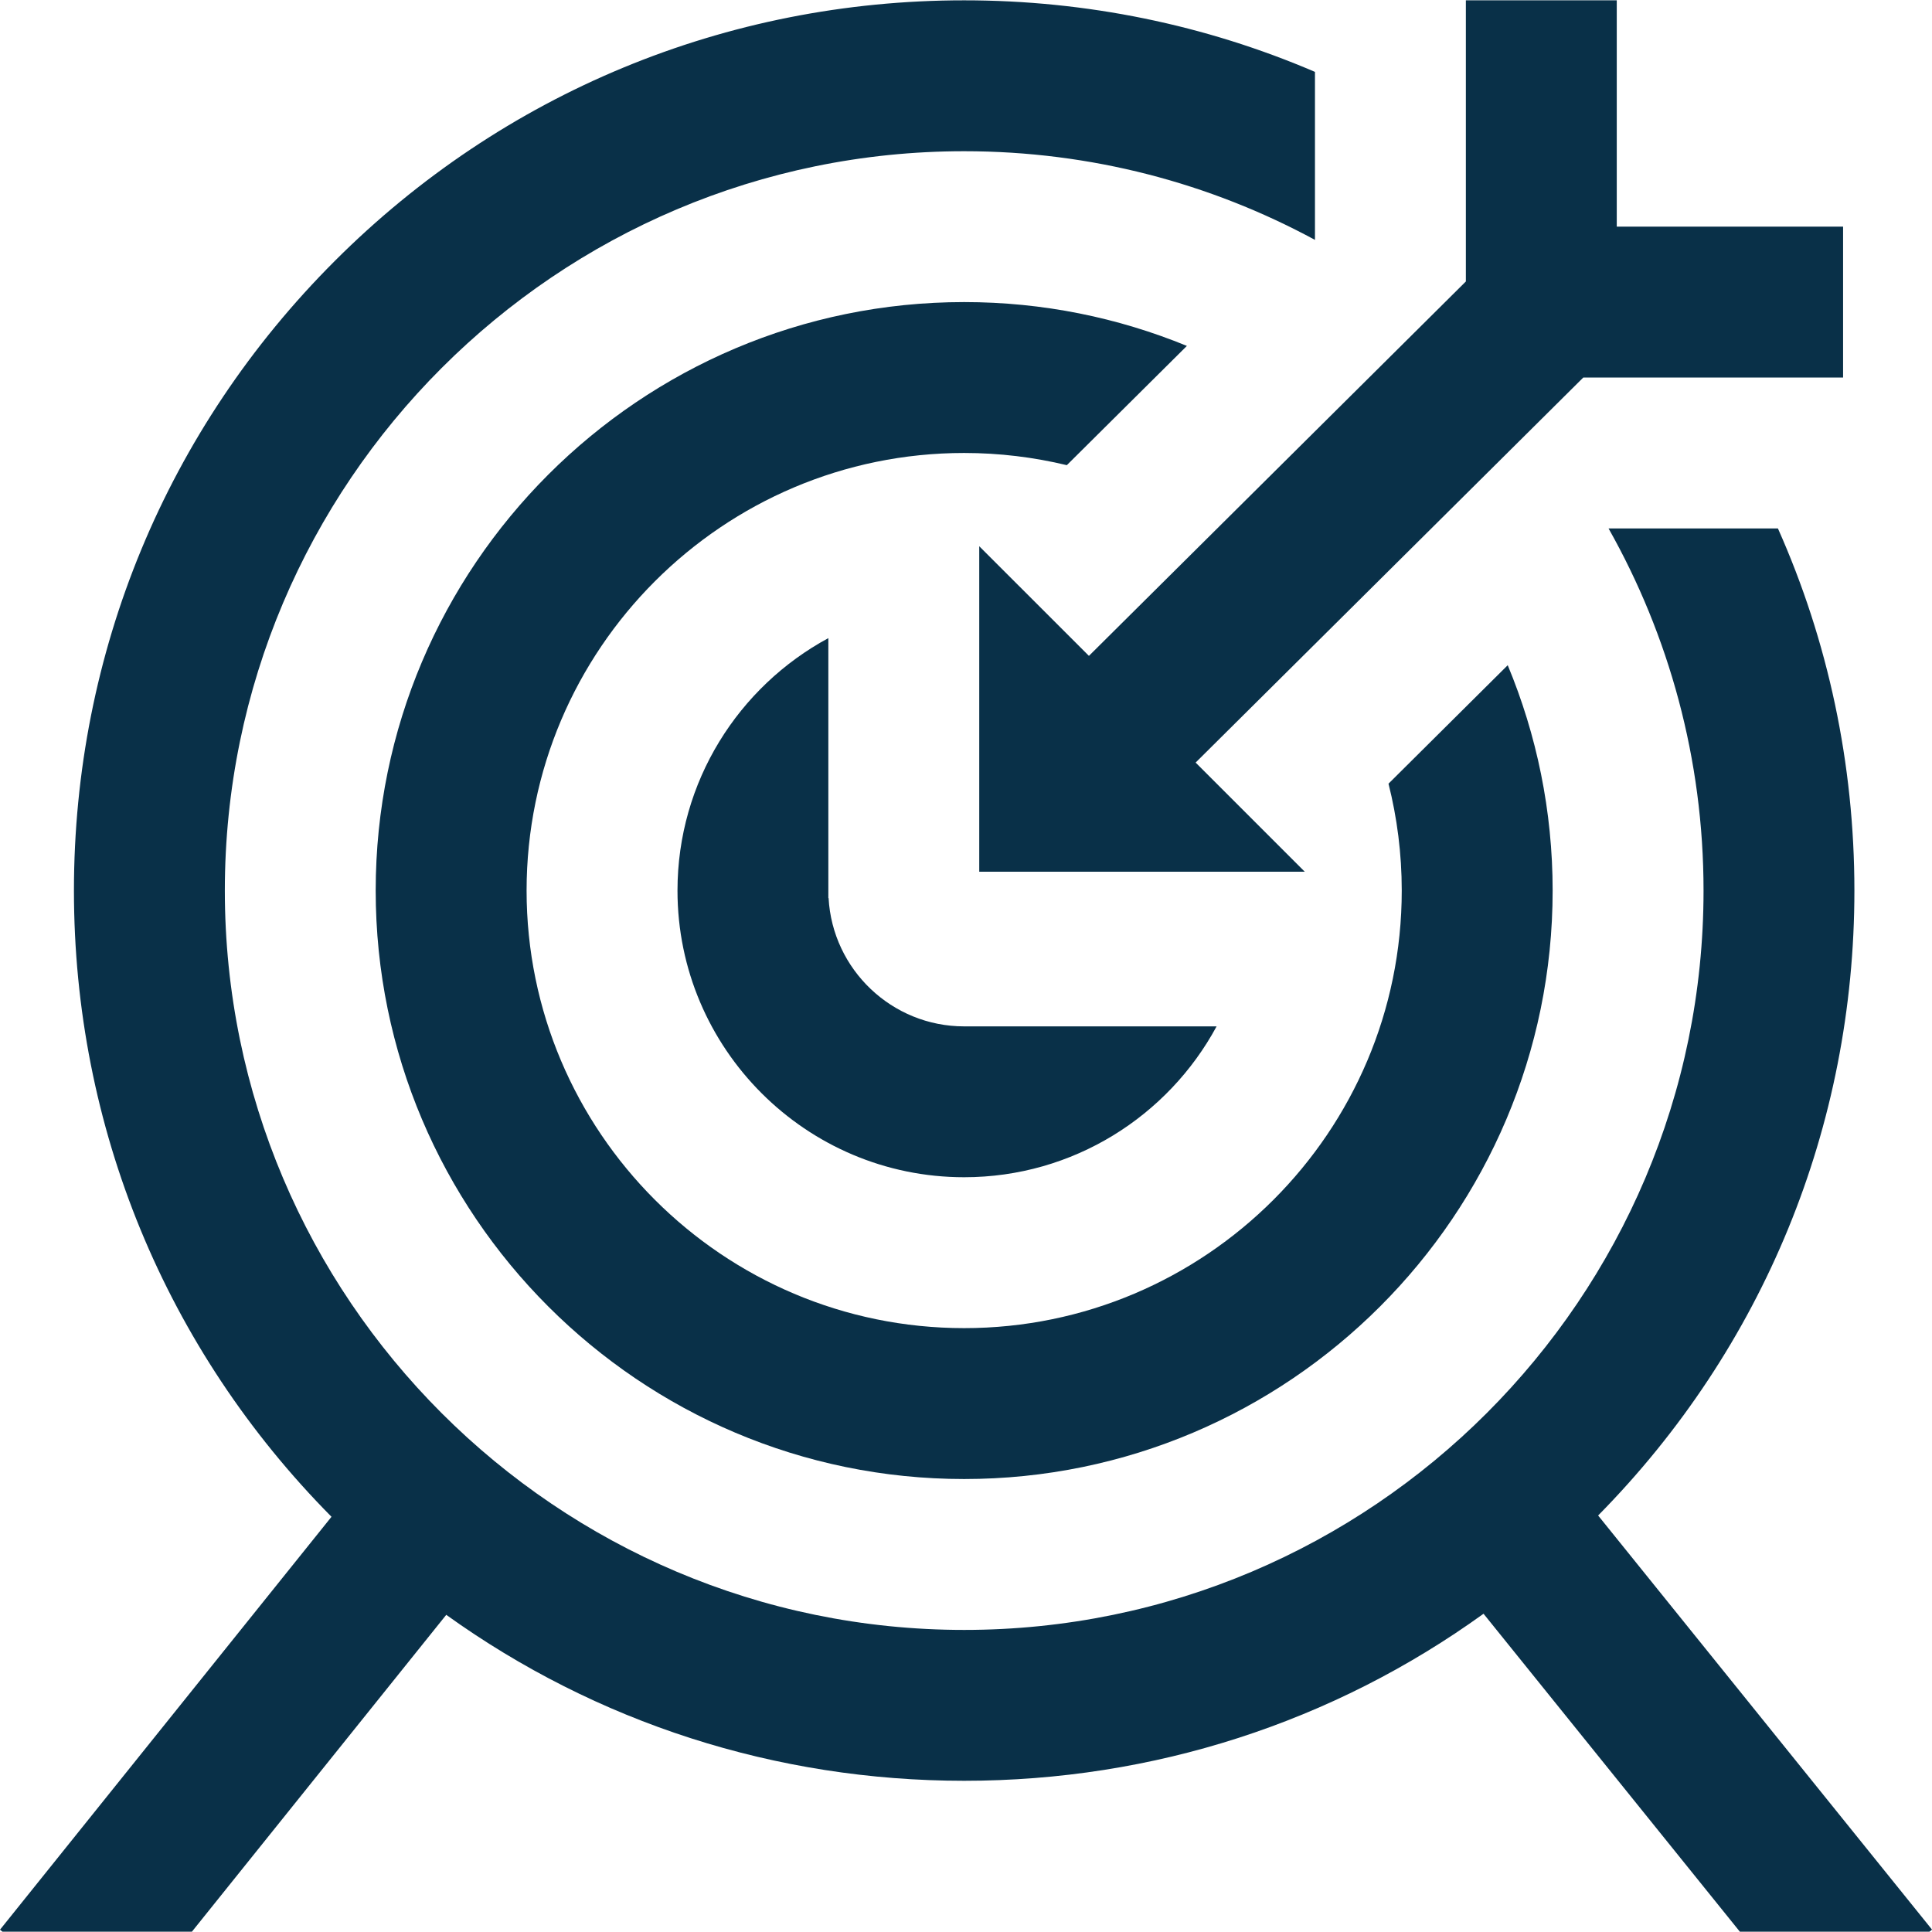 <svg xmlns="http://www.w3.org/2000/svg" width="48" height="48" viewBox="0 0 48 48" fill="none"><path d="M39.705 37.652C43.812 33.487 46.072 27.981 46.072 22.126C46.072 18.974 45.417 15.924 44.172 13.129H39.964C41.465 15.789 42.324 18.859 42.324 22.126C42.324 32.254 34.083 40.495 23.955 40.495C13.826 40.495 5.586 32.254 5.586 22.126C5.586 11.997 13.826 3.757 23.954 3.757C27.107 3.757 30.076 4.555 32.67 5.96V1.786C29.953 0.621 27.001 0.008 23.954 0.008C18.047 0.008 12.492 2.308 8.315 6.486C4.137 10.663 1.837 16.218 1.837 22.126C1.837 27.996 4.109 33.516 8.236 37.684L0 47.943L0.061 47.992H4.768L11.087 40.12C14.815 42.798 19.273 44.243 23.954 44.243C28.651 44.243 33.123 42.788 36.858 40.093L43.226 47.992H47.936L48 47.94L39.705 37.652Z" fill="#093048"></path><path d="M24.329 21.657V13.571L27.054 16.295L36.419 6.993V0.008H40.168V5.63L40.169 5.631H45.791V9.38H39.336L29.705 18.946L32.416 21.657H24.329Z" fill="#093048"></path><path d="M23.954 29.248C20.027 29.248 16.832 26.053 16.832 22.126C16.832 19.418 18.35 17.059 20.58 15.854V22.312H20.586C20.683 24.086 22.157 25.5 23.954 25.5H30.226C29.021 27.73 26.662 29.248 23.954 29.248Z" fill="#093048"></path><path d="M23.954 7.505C25.912 7.505 27.78 7.893 29.488 8.594L26.505 11.557C25.686 11.36 24.832 11.254 23.954 11.254C17.96 11.254 13.083 16.131 13.083 22.126C13.083 28.12 17.96 32.997 23.954 32.997C29.949 32.997 34.826 28.12 34.826 22.126C34.826 21.21 34.711 20.32 34.497 19.47L37.459 16.527C38.177 18.253 38.575 20.144 38.575 22.126C38.575 30.187 32.016 36.746 23.954 36.746C15.893 36.746 9.334 30.187 9.334 22.126C9.334 14.064 15.893 7.505 23.954 7.505Z" fill="#093048"></path></svg>